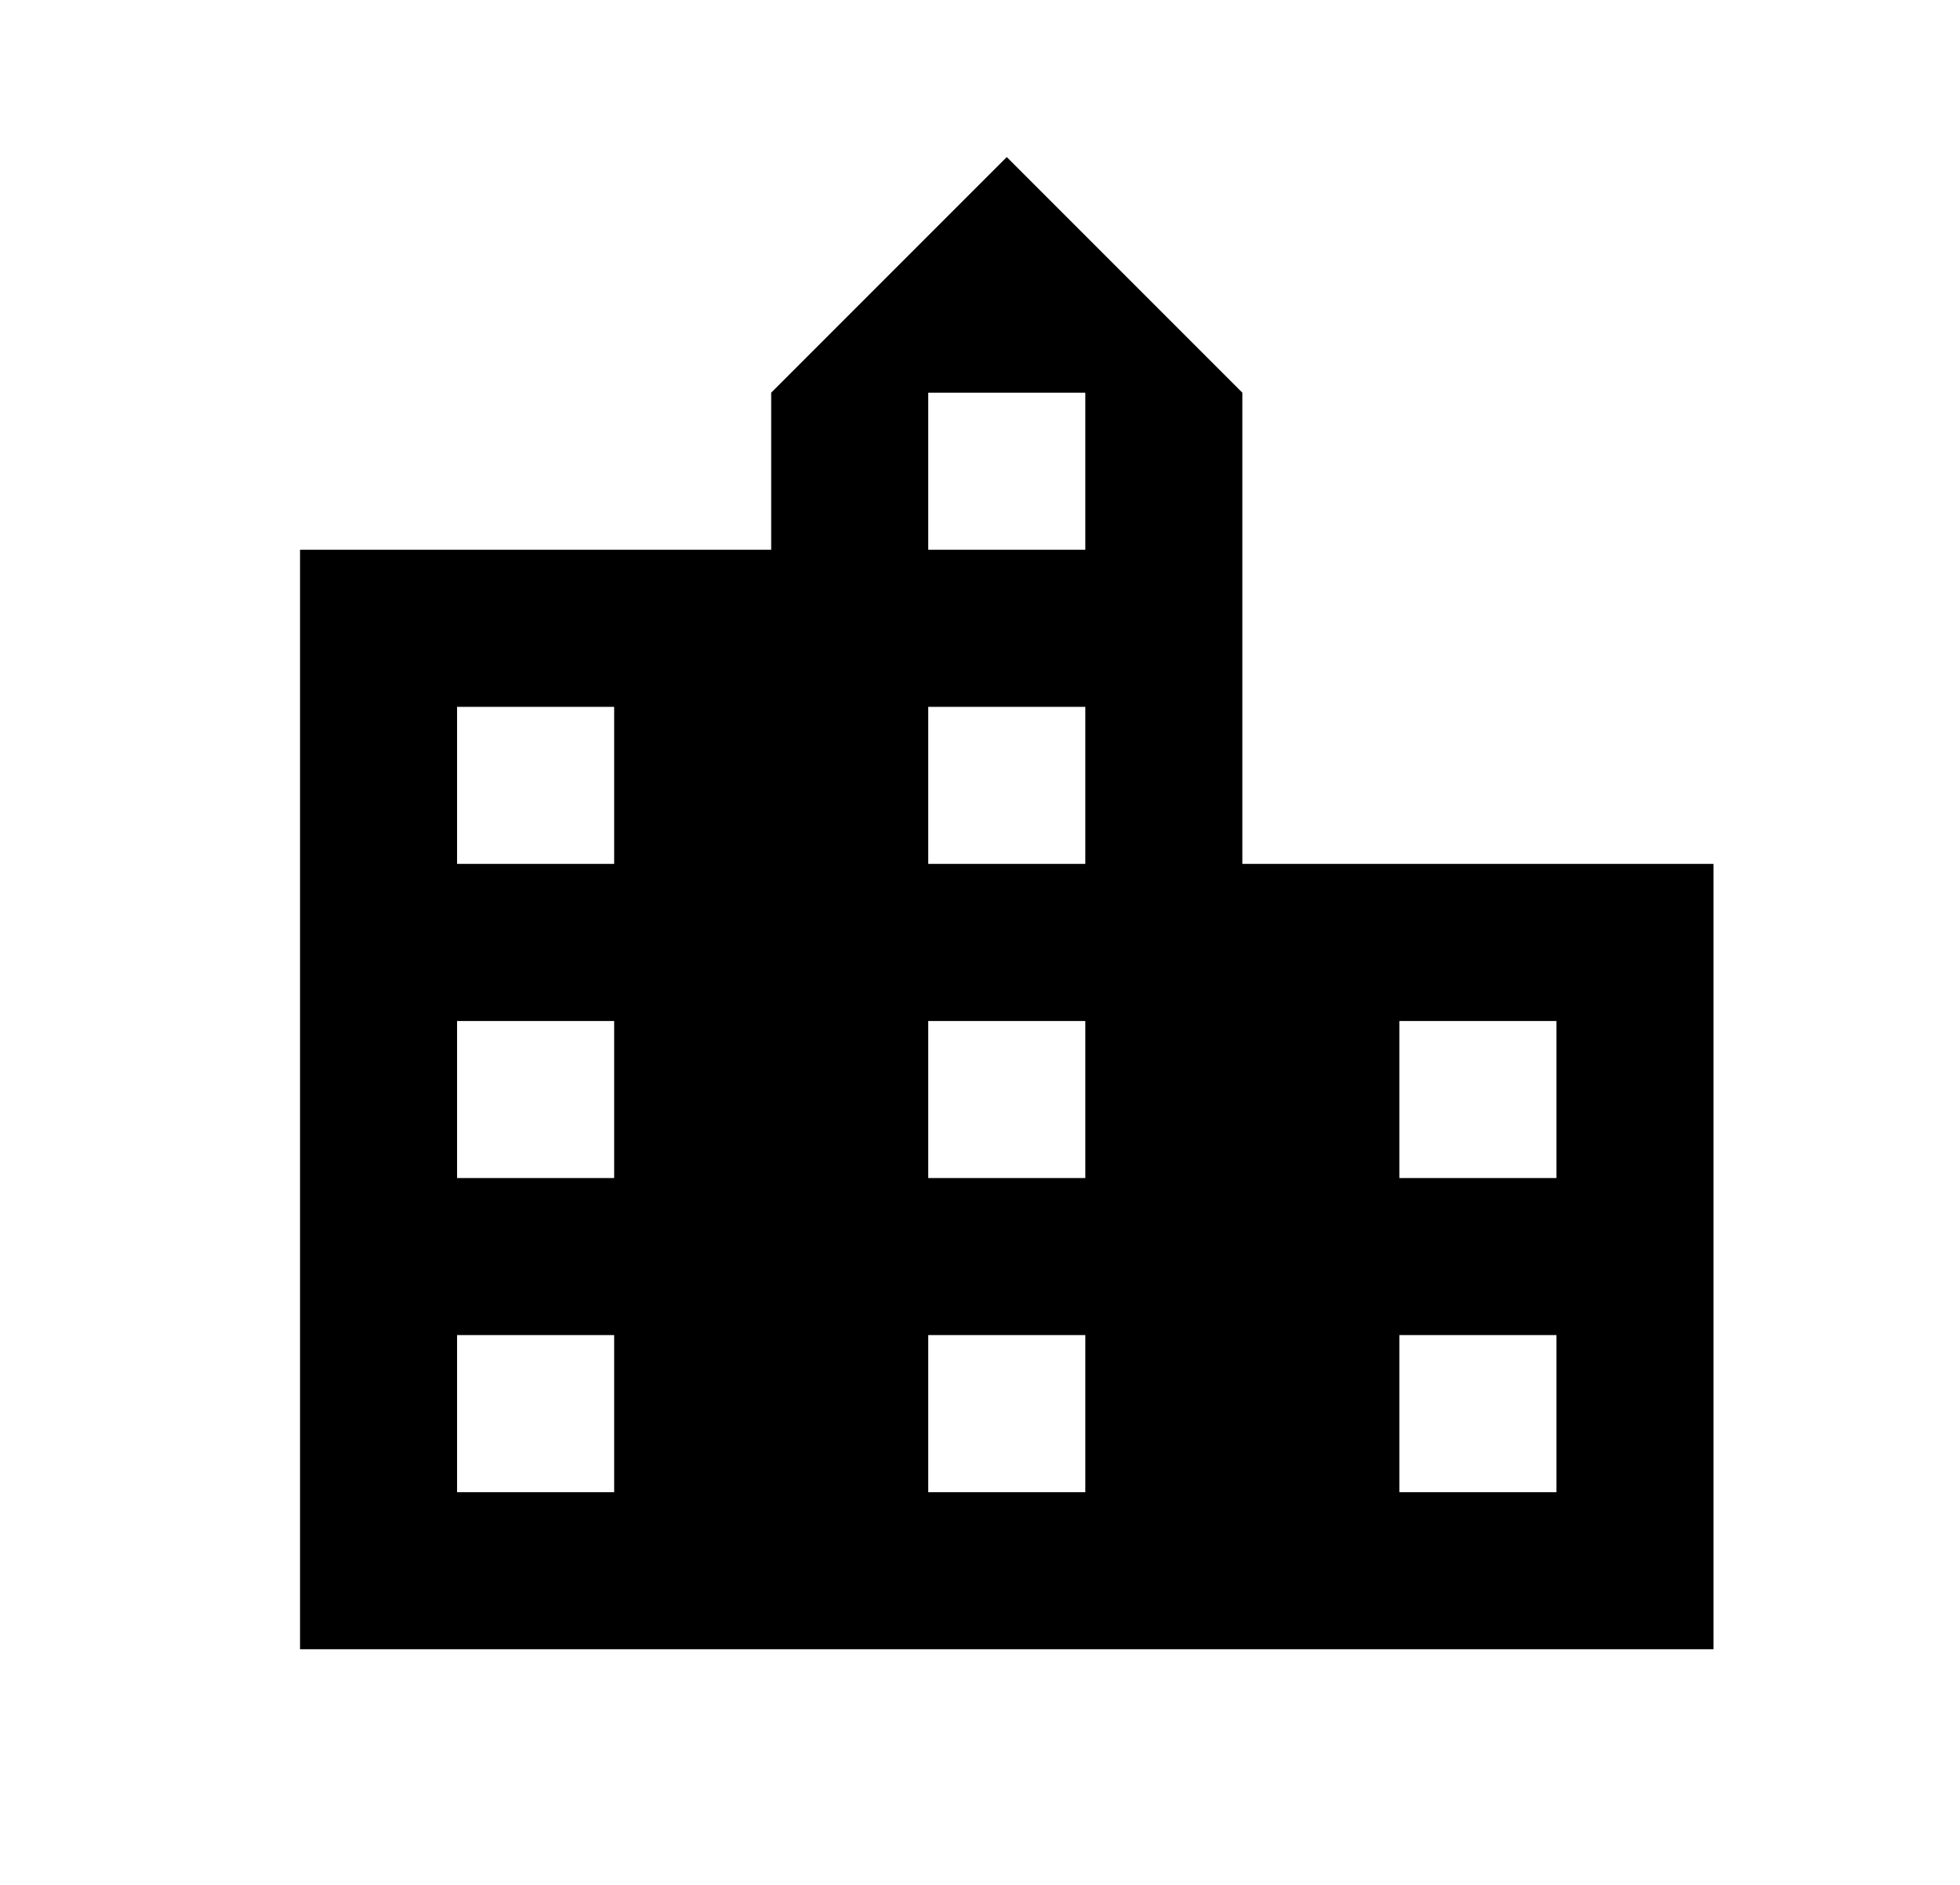<svg xmlns="http://www.w3.org/2000/svg" width="26" height="25" viewBox="0 0 26 25">
    <defs>
        <filter id="mzbw0r6sja" color-interpolation-filters="auto">
            <feColorMatrix in="SourceGraphic" values="0 0 0 0 0 0 0 0 0 0.314 0 0 0 0 0.471 0 0 0 1 0"/>
        </filter>
    </defs>
    <g fill="none" fill-rule="evenodd">
        <g>
            <g>
                <g>
                    <g filter="url(#mzbw0r6sja)" transform="translate(-485, -3913) translate(120, 3814) translate(0, 84) translate(307, 0)">
                        <g>
                            <path d="M0 0L25 0 25 25 0 25z" transform="translate(58.855, 15)"/>
                            <path fill="#000" fill-rule="nonzero" d="M15.625 11.458v-6.25L12.5 2.083 9.375 5.208v2.084h-6.25v14.583h18.75V11.458h-6.25zm-8.333 8.334H5.208v-2.084h2.084v2.084zm0-4.167H5.208v-2.083h2.084v2.083zm0-4.167H5.208V9.375h2.084v2.083zm6.25 8.334h-2.084v-2.084h2.084v2.084zm0-4.167h-2.084v-2.083h2.084v2.083zm0-4.167h-2.084V9.375h2.084v2.083zm0-4.166h-2.084V5.208h2.084v2.084zm6.25 12.5h-2.084v-2.084h2.084v2.084zm0-4.167h-2.084v-2.083h2.084v2.083z" transform="translate(58.855, 15)"/>
                        </g>
                    </g>
                </g>
            </g>
        </g>
    </g>
</svg>
